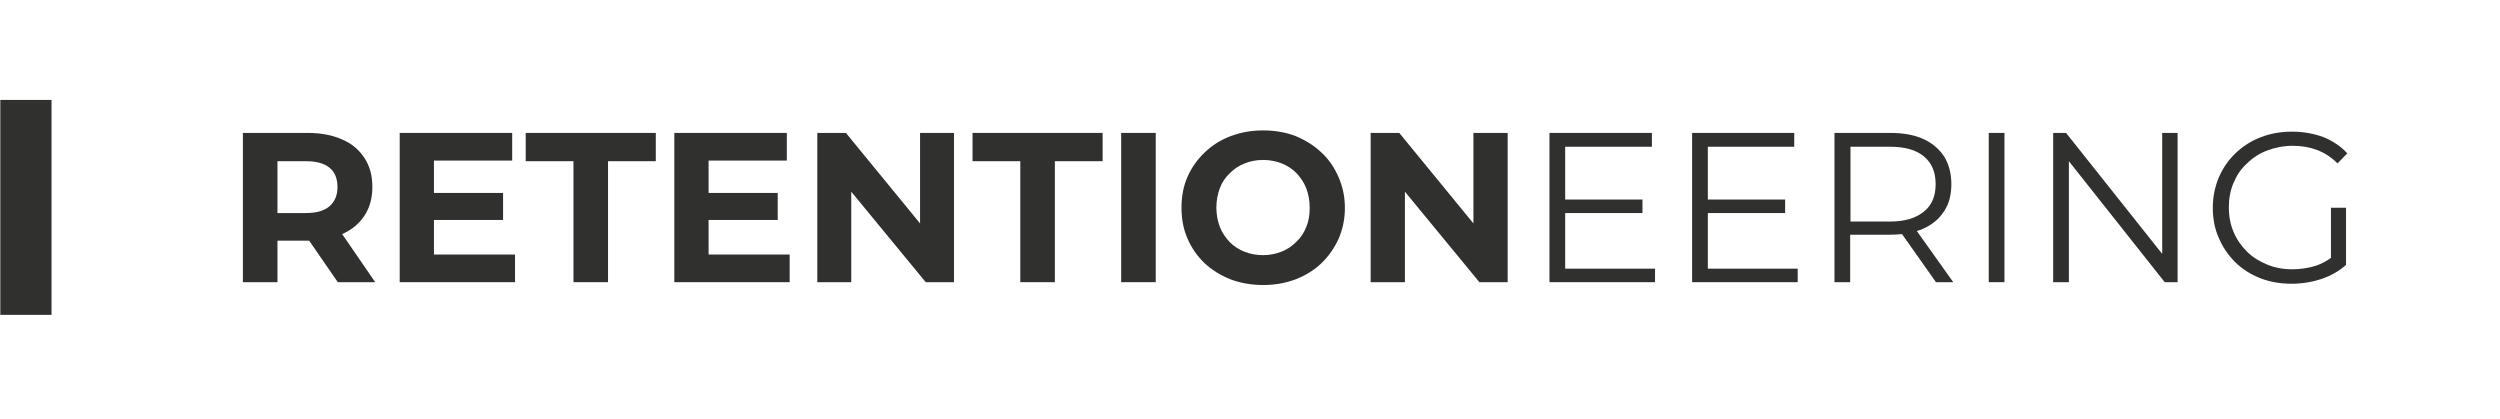 <?xml version="1.0" encoding="utf-8"?>
<!-- Generator: Adobe Illustrator 22.1.0, SVG Export Plug-In . SVG Version: 6.00 Build 0)  -->
<svg version="1.2" baseProfile="tiny" id="Layer_1" xmlns="http://www.w3.org/2000/svg" xmlns:xlink="http://www.w3.org/1999/xlink"
	 x="0px" y="0px" viewBox="0 0 795.6 133.2" xml:space="preserve">
<g>
	<path fill="#30302F" d="M108.9,74.5c3.1-1.4,5.4-3.3,7.1-5.9c1.7-2.6,2.5-5.6,2.5-9.1c0-3.6-0.8-6.6-2.5-9.2
		c-1.7-2.6-4-4.6-7.1-5.9c-3.1-1.4-6.7-2.1-11-2.1H77.3v47.5h11V76.6h9.6c0.2,0,0.3,0,0.5,0l9.1,13.2h11.9L108.9,74.5
		C108.8,74.6,108.8,74.5,108.9,74.5z M104.9,53.4c1.7,1.4,2.5,3.5,2.5,6.1c0,2.6-0.8,4.6-2.5,6.1c-1.7,1.5-4.2,2.2-7.6,2.2h-9V51.3
		h9C100.7,51.3,103.2,52,104.9,53.4z"/>
	<polygon fill="#30302F" points="138.1,70 160.1,70 160.1,61.4 138.1,61.4 138.1,51.1 163,51.1 163,42.3 127.2,42.3 127.2,89.8
		163.9,89.8 163.9,81 138.1,81 	"/>
	<polygon fill="#30302F" points="167.3,51.3 182.5,51.3 182.5,89.8 193.5,89.8 193.5,51.3 208.7,51.3 208.7,42.3 167.3,42.3 	"/>
	<polygon fill="#30302F" points="225.5,70 247.5,70 247.5,61.4 225.5,61.4 225.5,51.1 250.4,51.1 250.4,42.3 214.6,42.3 214.6,89.8
		251.3,89.8 251.3,81 225.5,81 	"/>
	<polygon fill="#30302F" points="292.8,71.1 269.2,42.3 260.1,42.3 260.1,89.8 270.9,89.8 270.9,61 294.6,89.8 303.6,89.8
		303.6,42.3 292.8,42.3 	"/>
	<polygon fill="#30302F" points="309.5,51.3 324.7,51.3 324.7,89.8 335.7,89.8 335.7,51.3 350.9,51.3 350.9,42.3 309.5,42.3 	"/>
	<rect x="356.8" y="42.3" fill="#30302F" width="11" height="47.5"/>
	<path fill="#30302F" d="M420.5,48.5c-2.3-2.2-5.1-3.9-8.2-5.2c-3.1-1.2-6.6-1.8-10.3-1.8c-3.7,0-7.1,0.6-10.3,1.8
		c-3.2,1.2-5.9,2.9-8.3,5.2c-2.3,2.2-4.2,4.8-5.5,7.8c-1.3,3-1.9,6.2-1.9,9.8s0.6,6.8,1.9,9.8c1.3,3,3.1,5.6,5.4,7.8
		c2.3,2.2,5.1,3.9,8.3,5.2c3.2,1.2,6.7,1.8,10.4,1.8c3.7,0,7.1-0.6,10.3-1.8c3.1-1.2,5.9-2.9,8.2-5.1c2.3-2.2,4.1-4.8,5.5-7.8
		c1.3-3,2-6.3,2-9.8c0-3.6-0.7-6.8-2-9.8S422.9,50.7,420.5,48.5z M415.7,72.2c-0.7,1.9-1.8,3.5-3.2,4.8c-1.4,1.4-2.9,2.4-4.7,3.1
		c-1.8,0.7-3.7,1.1-5.9,1.1c-2.1,0-4.1-0.4-5.9-1.1c-1.8-0.7-3.4-1.8-4.7-3.1c-1.3-1.4-2.4-3-3.1-4.8c-0.7-1.9-1.1-3.9-1.1-6.1
		c0-2.3,0.4-4.3,1.1-6.2c0.7-1.9,1.8-3.5,3.2-4.8c1.4-1.4,2.9-2.4,4.7-3.1c1.8-0.7,3.7-1.1,5.9-1.1c2.1,0,4.1,0.4,5.9,1.1
		c1.8,0.7,3.4,1.8,4.7,3.1c1.3,1.4,2.4,3,3.1,4.8c0.7,1.9,1.1,3.9,1.1,6.2C416.8,68.3,416.5,70.4,415.7,72.2z"/>
	<polygon fill="#30302F" points="468.9,71.1 445.3,42.3 436.2,42.3 436.2,89.8 447.1,89.8 447.1,61 470.8,89.8 479.8,89.8
		479.8,42.3 468.9,42.3 	"/>
	<polygon fill="#30302F" points="498.1,67.8 522.7,67.8 522.7,63.5 498.1,63.5 498.1,46.7 525.7,46.7 525.7,42.3 493.1,42.3
		493.1,89.8 526.7,89.8 526.7,85.5 498.1,85.5 	"/>
	<polygon fill="#30302F" points="543.5,67.8 568.1,67.8 568.1,63.5 543.5,63.5 543.5,46.7 571,46.7 571,42.3 538.5,42.3 538.5,89.8
		572.1,89.8 572.1,85.5 543.5,85.5 	"/>
	<path fill="#30302F" d="M612,72.8c2.9-1.3,5.1-3.1,6.7-5.6c1.6-2.4,2.3-5.3,2.3-8.6c0-3.4-0.8-6.4-2.3-8.8
		c-1.6-2.4-3.8-4.3-6.7-5.6c-2.9-1.3-6.4-1.9-10.4-1.9h-17.8v47.5h5V74.7h12.7c1.3,0,2.6-0.1,3.8-0.2l10.8,15.3h5.5l-11.6-16.3
		C610.8,73.3,611.4,73.1,612,72.8z M601.5,70.5h-12.6V46.7h12.6c4.7,0,8.3,1,10.8,3.1c2.5,2.1,3.7,5,3.7,8.8c0,3.8-1.2,6.7-3.7,8.7
		C609.8,69.4,606.2,70.5,601.5,70.5z"/>
	<rect x="632.9" y="42.3" fill="#30302F" width="5" height="47.5"/>
	<polygon fill="#30302F" points="688.1,80.8 657.5,42.3 653.4,42.3 653.4,89.8 658.4,89.8 658.4,51.3 688.9,89.8 693,89.8 693,42.3
		688.1,42.3 	"/>
	<path fill="#30302F" d="M741.9,82c-1.5,1.1-3,1.9-4.7,2.5c-2.4,0.8-5,1.2-7.7,1.2c-2.9,0-5.6-0.5-8-1.5s-4.6-2.3-6.4-4.1
		c-1.8-1.8-3.3-3.9-4.3-6.3c-1-2.4-1.5-5-1.5-7.8c0-2.8,0.5-5.5,1.5-7.8c1-2.4,2.4-4.5,4.3-6.2c1.8-1.8,4-3.2,6.4-4.1
		s5.2-1.5,8.1-1.5c2.8,0,5.3,0.4,7.7,1.3c2.4,0.9,4.6,2.3,6.6,4.3l3.1-3.2c-2.1-2.3-4.7-4-7.7-5.2c-3-1.1-6.3-1.7-9.9-1.7
		c-3.6,0-7,0.6-10,1.8c-3.1,1.2-5.7,2.9-8,5.1c-2.3,2.2-4,4.7-5.3,7.7c-1.2,2.9-1.9,6.1-1.9,9.6c0,3.5,0.6,6.7,1.9,9.6
		c1.2,2.9,3,5.5,5.2,7.7s4.9,3.9,7.9,5.1c3.1,1.2,6.4,1.8,10,1.8c3.3,0,6.5-0.5,9.5-1.5c3-1,5.7-2.5,7.9-4.5V66.1h-4.8V82z"/>
</g>
<rect x="0.1" y="31.8" fill="#30302F" width="16.3" height="68.4"/>
</svg>
